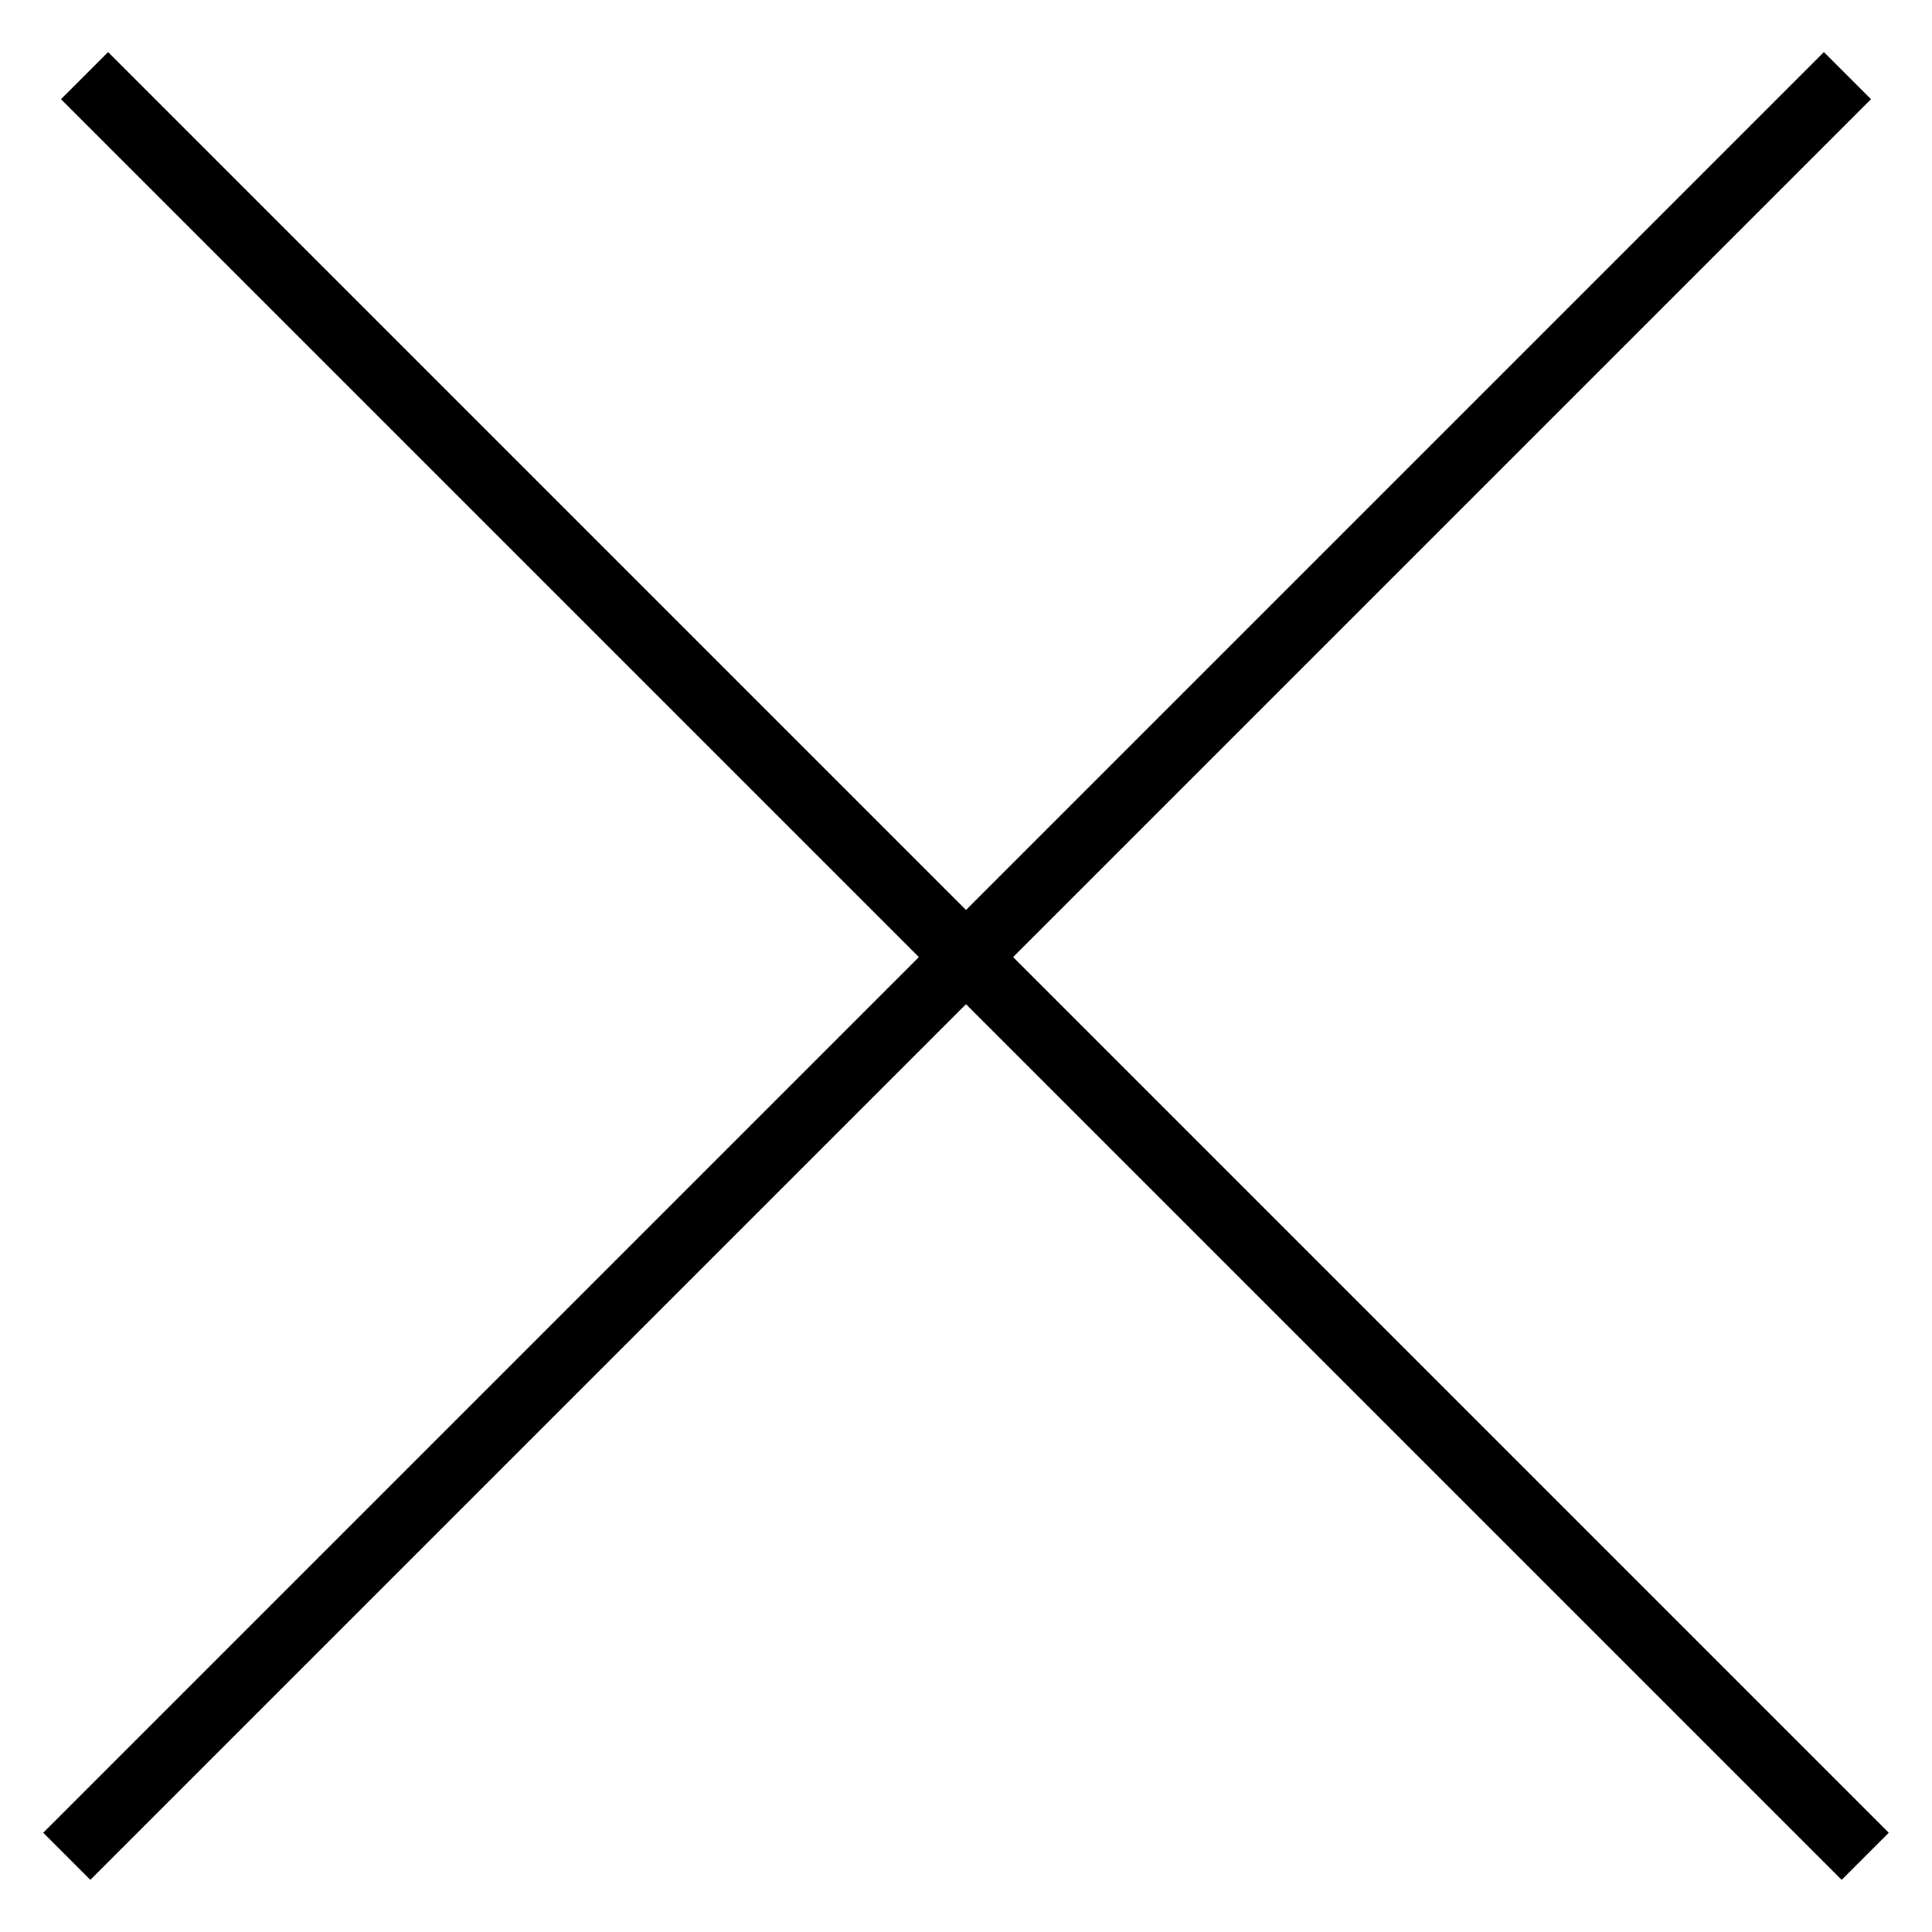 <svg xmlns="http://www.w3.org/2000/svg" xmlns:xlink="http://www.w3.org/1999/xlink" width="29" height="29" viewBox="0 0 29 29"><defs><clipPath id="a"><rect width="29" height="29" transform="translate(22 24)" fill="none"/></clipPath></defs><g transform="translate(-22 -24)" clip-path="url(#a)"><g transform="translate(9.142 11.135)"><path d="M.5,37.8h-1V0h1Z" transform="translate(40.589 14) rotate(45)"/><path d="M37.8.5H0v-1H37.8Z" transform="translate(14.127 14) rotate(45)"/></g></g></svg>